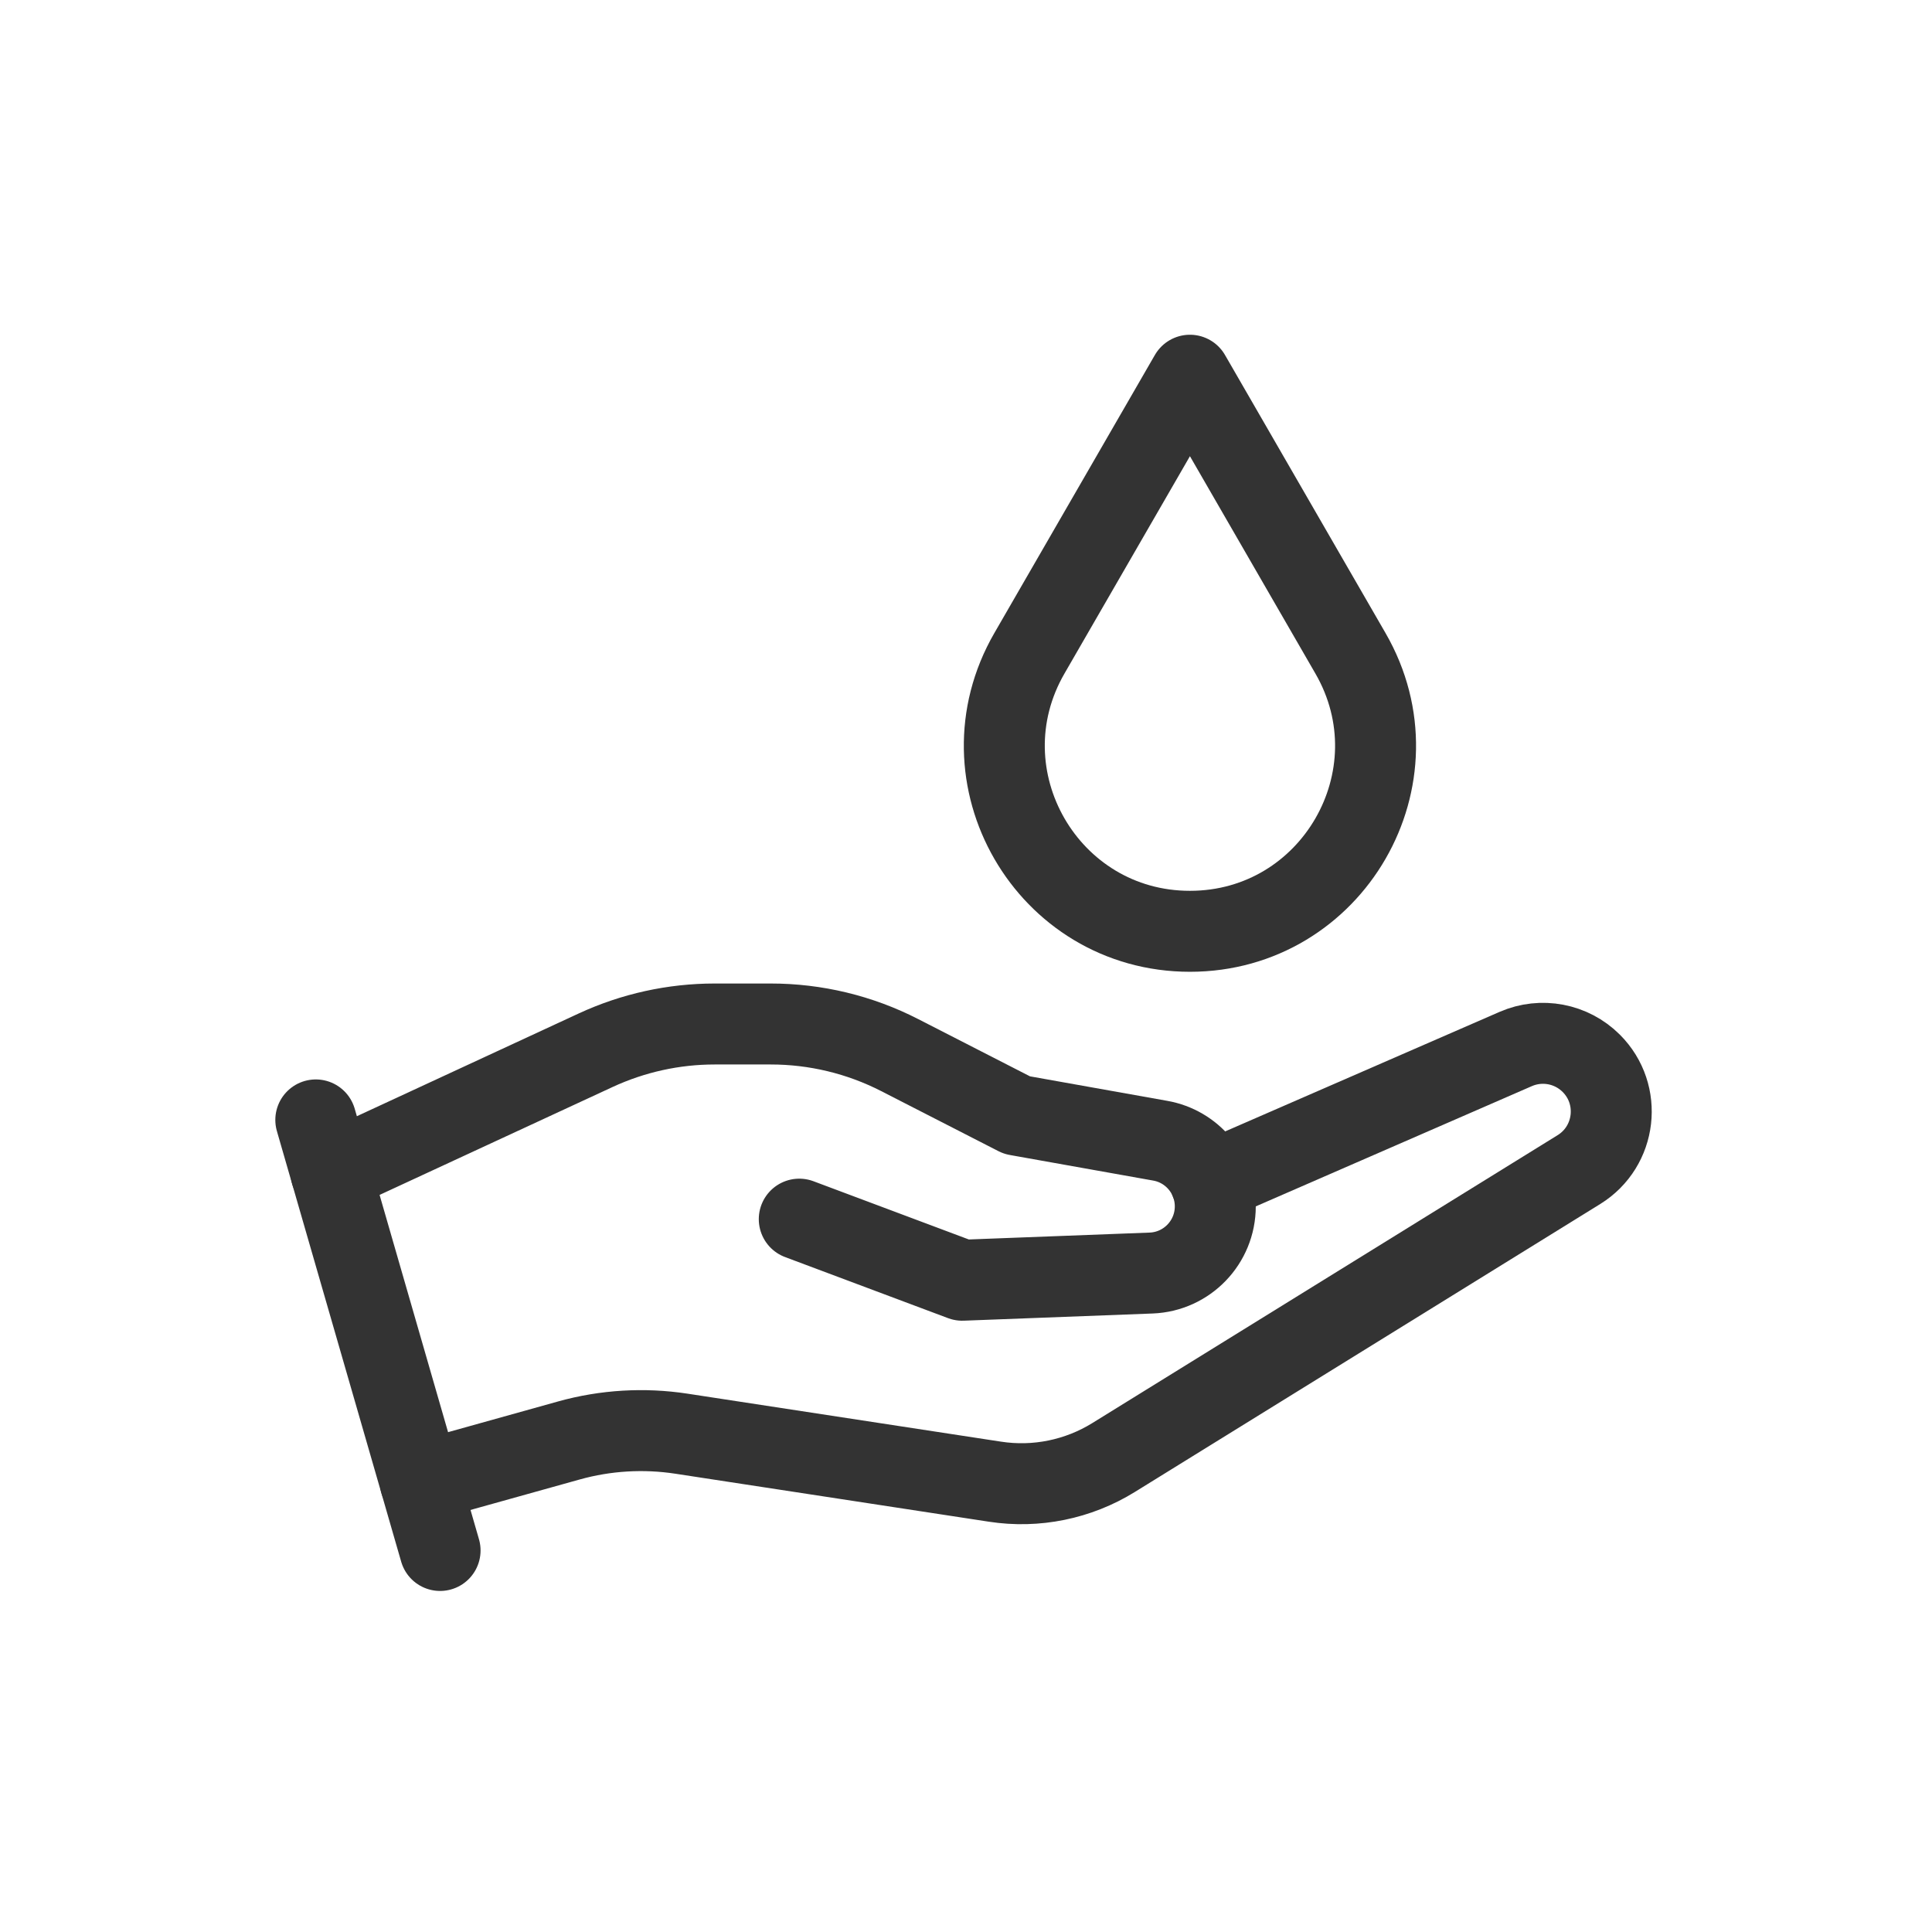 <svg xmlns="http://www.w3.org/2000/svg" fill="none" viewBox="0 0 296 296" height="296" width="296">
<path stroke-linejoin="round" stroke-linecap="round" stroke-miterlimit="10" stroke-width="12.405" stroke="#333333" d="M48.384 171.582L67.424 237.546"></path>
<path stroke-linejoin="round" stroke-linecap="round" stroke-miterlimit="10" stroke-width="12.405" stroke="#333333" d="M50.722 179.68L91.284 160.894C96.993 158.254 103.208 156.885 109.498 156.885H118.081C124.95 156.885 131.722 158.512 137.837 161.648L155.802 170.848L177.766 174.768C182.642 175.631 186.193 179.878 186.193 184.83C186.193 190.318 181.85 194.833 176.36 195.042L147.425 196.143L122.455 186.785"></path>
<path stroke-linejoin="round" stroke-linecap="round" stroke-miterlimit="10" stroke-width="12.405" stroke="#333333" d="M185.476 181.079L232.227 160.715C236.167 158.999 240.756 159.872 243.796 162.909C248.564 167.672 247.639 175.641 241.905 179.193L170.611 223.305C165.187 226.659 158.744 227.979 152.439 227.007L104.389 219.653C98.647 218.779 92.784 219.127 87.187 220.685L64.394 227.046"></path>
<path stroke-linejoin="round" stroke-linecap="round" stroke-miterlimit="10" stroke-width="12.405" stroke="#333333" d="M206.902 100.091L182.309 57.488L157.715 100.091C146.785 119.016 160.448 142.684 182.309 142.684C204.17 142.684 217.833 119.016 206.902 100.091Z"></path>
</svg>
